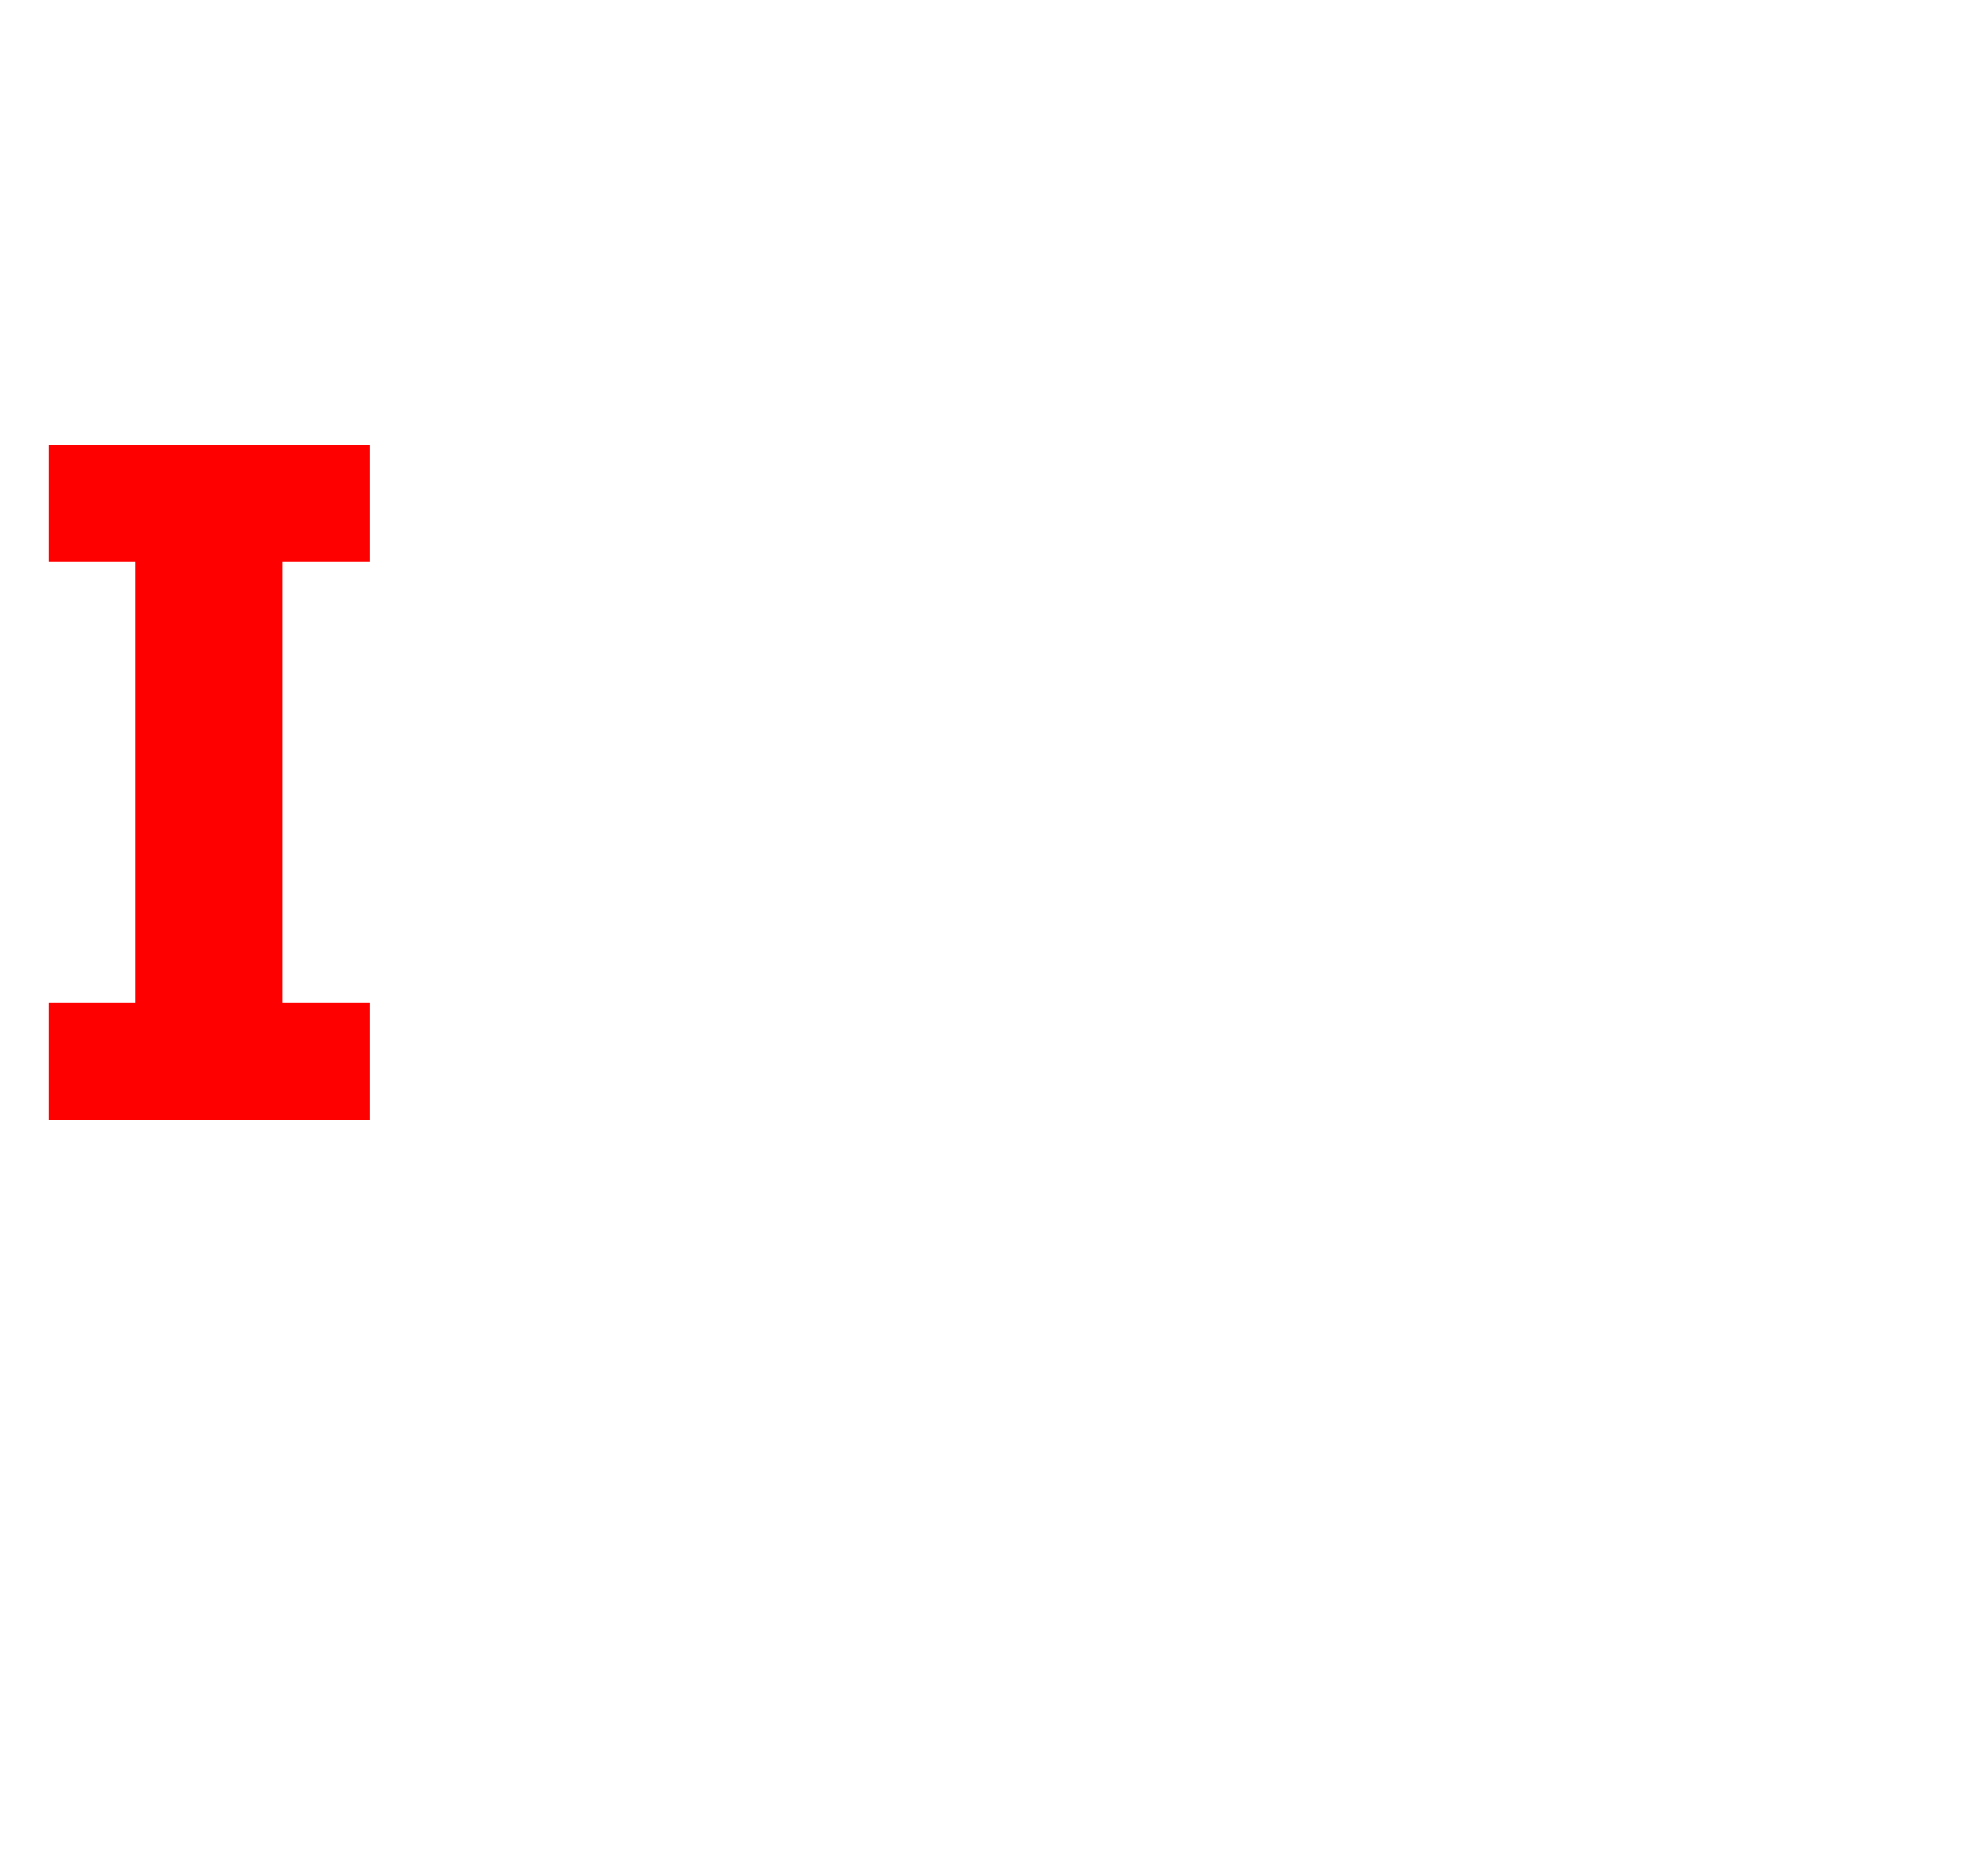 <?xml version="1.0" standalone="no"?><!DOCTYPE svg PUBLIC "-//W3C//DTD SVG 1.1//EN" "http://www.w3.org/Graphics/SVG/1.1/DTD/svg11.dtd"><svg xmlns="http://www.w3.org/2000/svg" version="1.1" width="185px" height="173.8px" viewBox="0 -34 185 173.8" style="top:-34px">  <desc>I</desc>  <defs/>  <g id="Polygon16622">    <path d="M 4.5 70.2 L 4.5 59.3 L 12.6 59.3 L 12.6 18.3 L 4.5 18.3 L 4.5 7.4 L 34.4 7.4 L 34.4 18.3 L 26.3 18.3 L 26.3 59.3 L 34.4 59.3 L 34.4 70.2 L 4.5 70.2 Z " stroke="none" fill="#ff0000"/>  </g></svg>